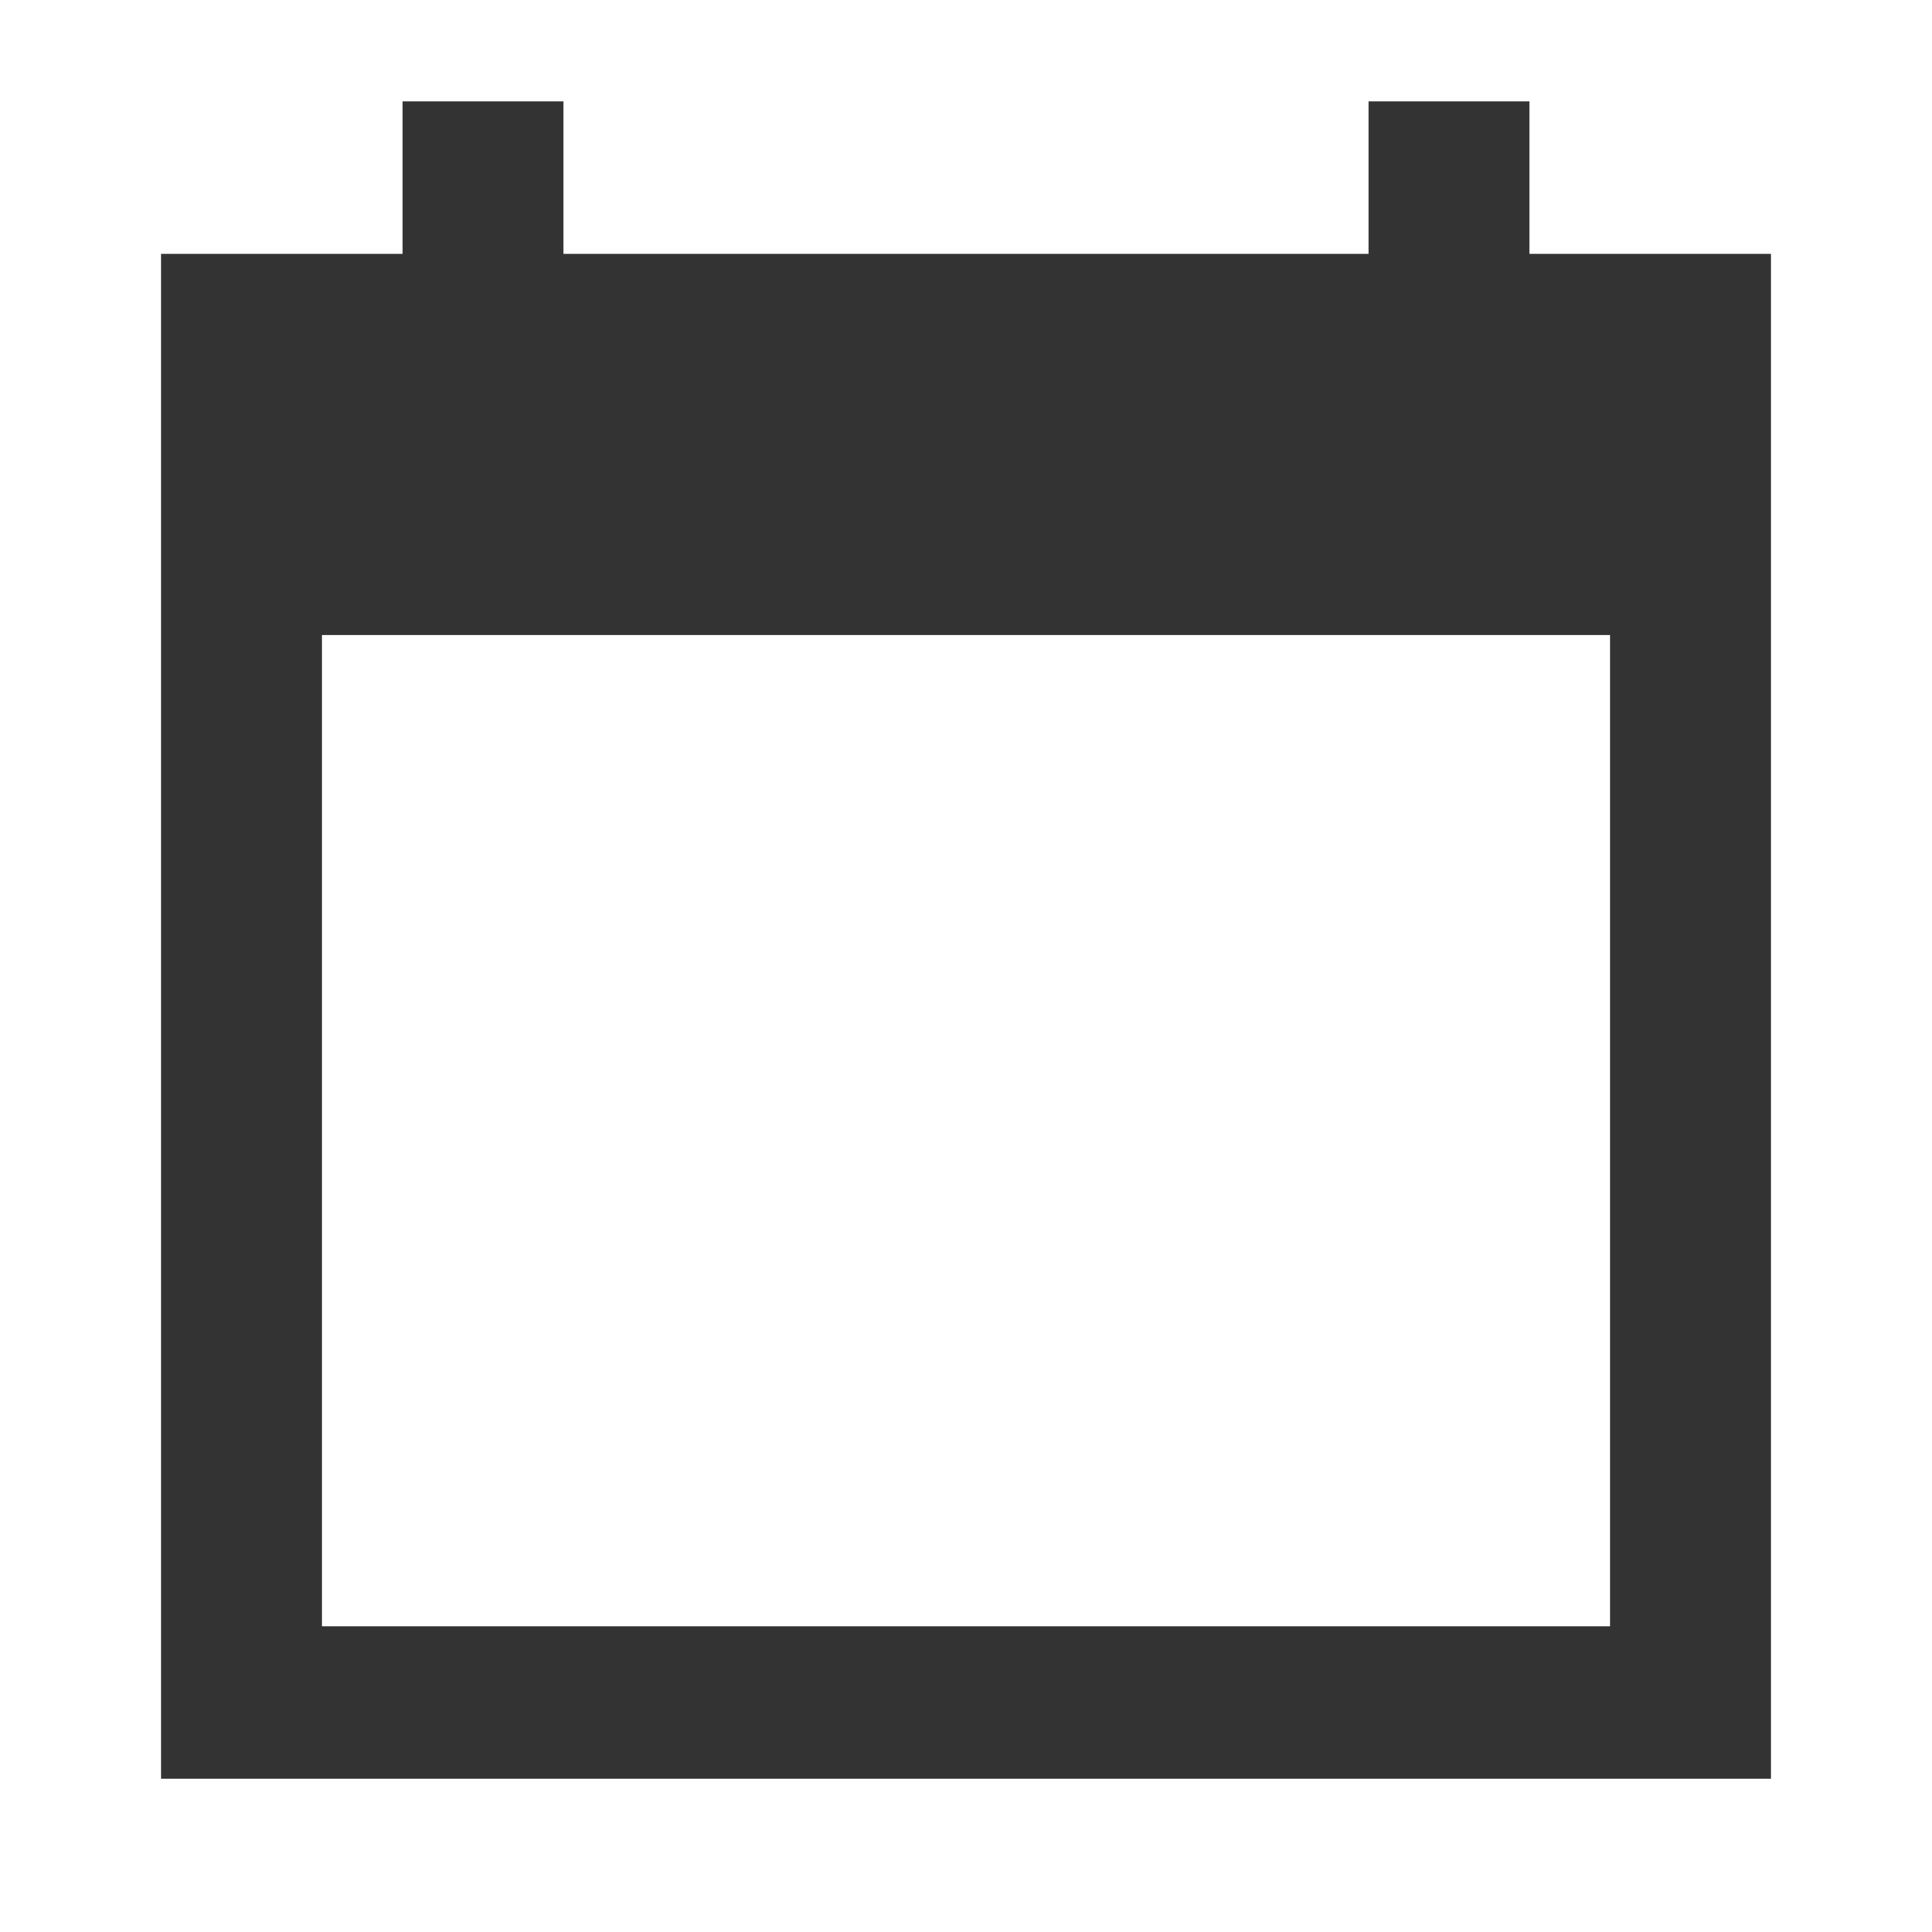 <svg width="24" height="24" viewBox="0 0 24 24" fill="none" xmlns="http://www.w3.org/2000/svg">
<g clip-path="url(#clip0_215_440)">
<path d="M22 3.154H19V1.26H17V3.154H7V1.26H5V3.154H2V22.096H22V3.154ZM20 20.202H4V7.889H20V20.202Z" fill="#333333"/>
</g>
<defs>
<clipPath id="clip0_215_440">
<rect y="0.312" width="24" height="22.731" rx="3" fill="white"/>
</clipPath>
</defs>
</svg>
